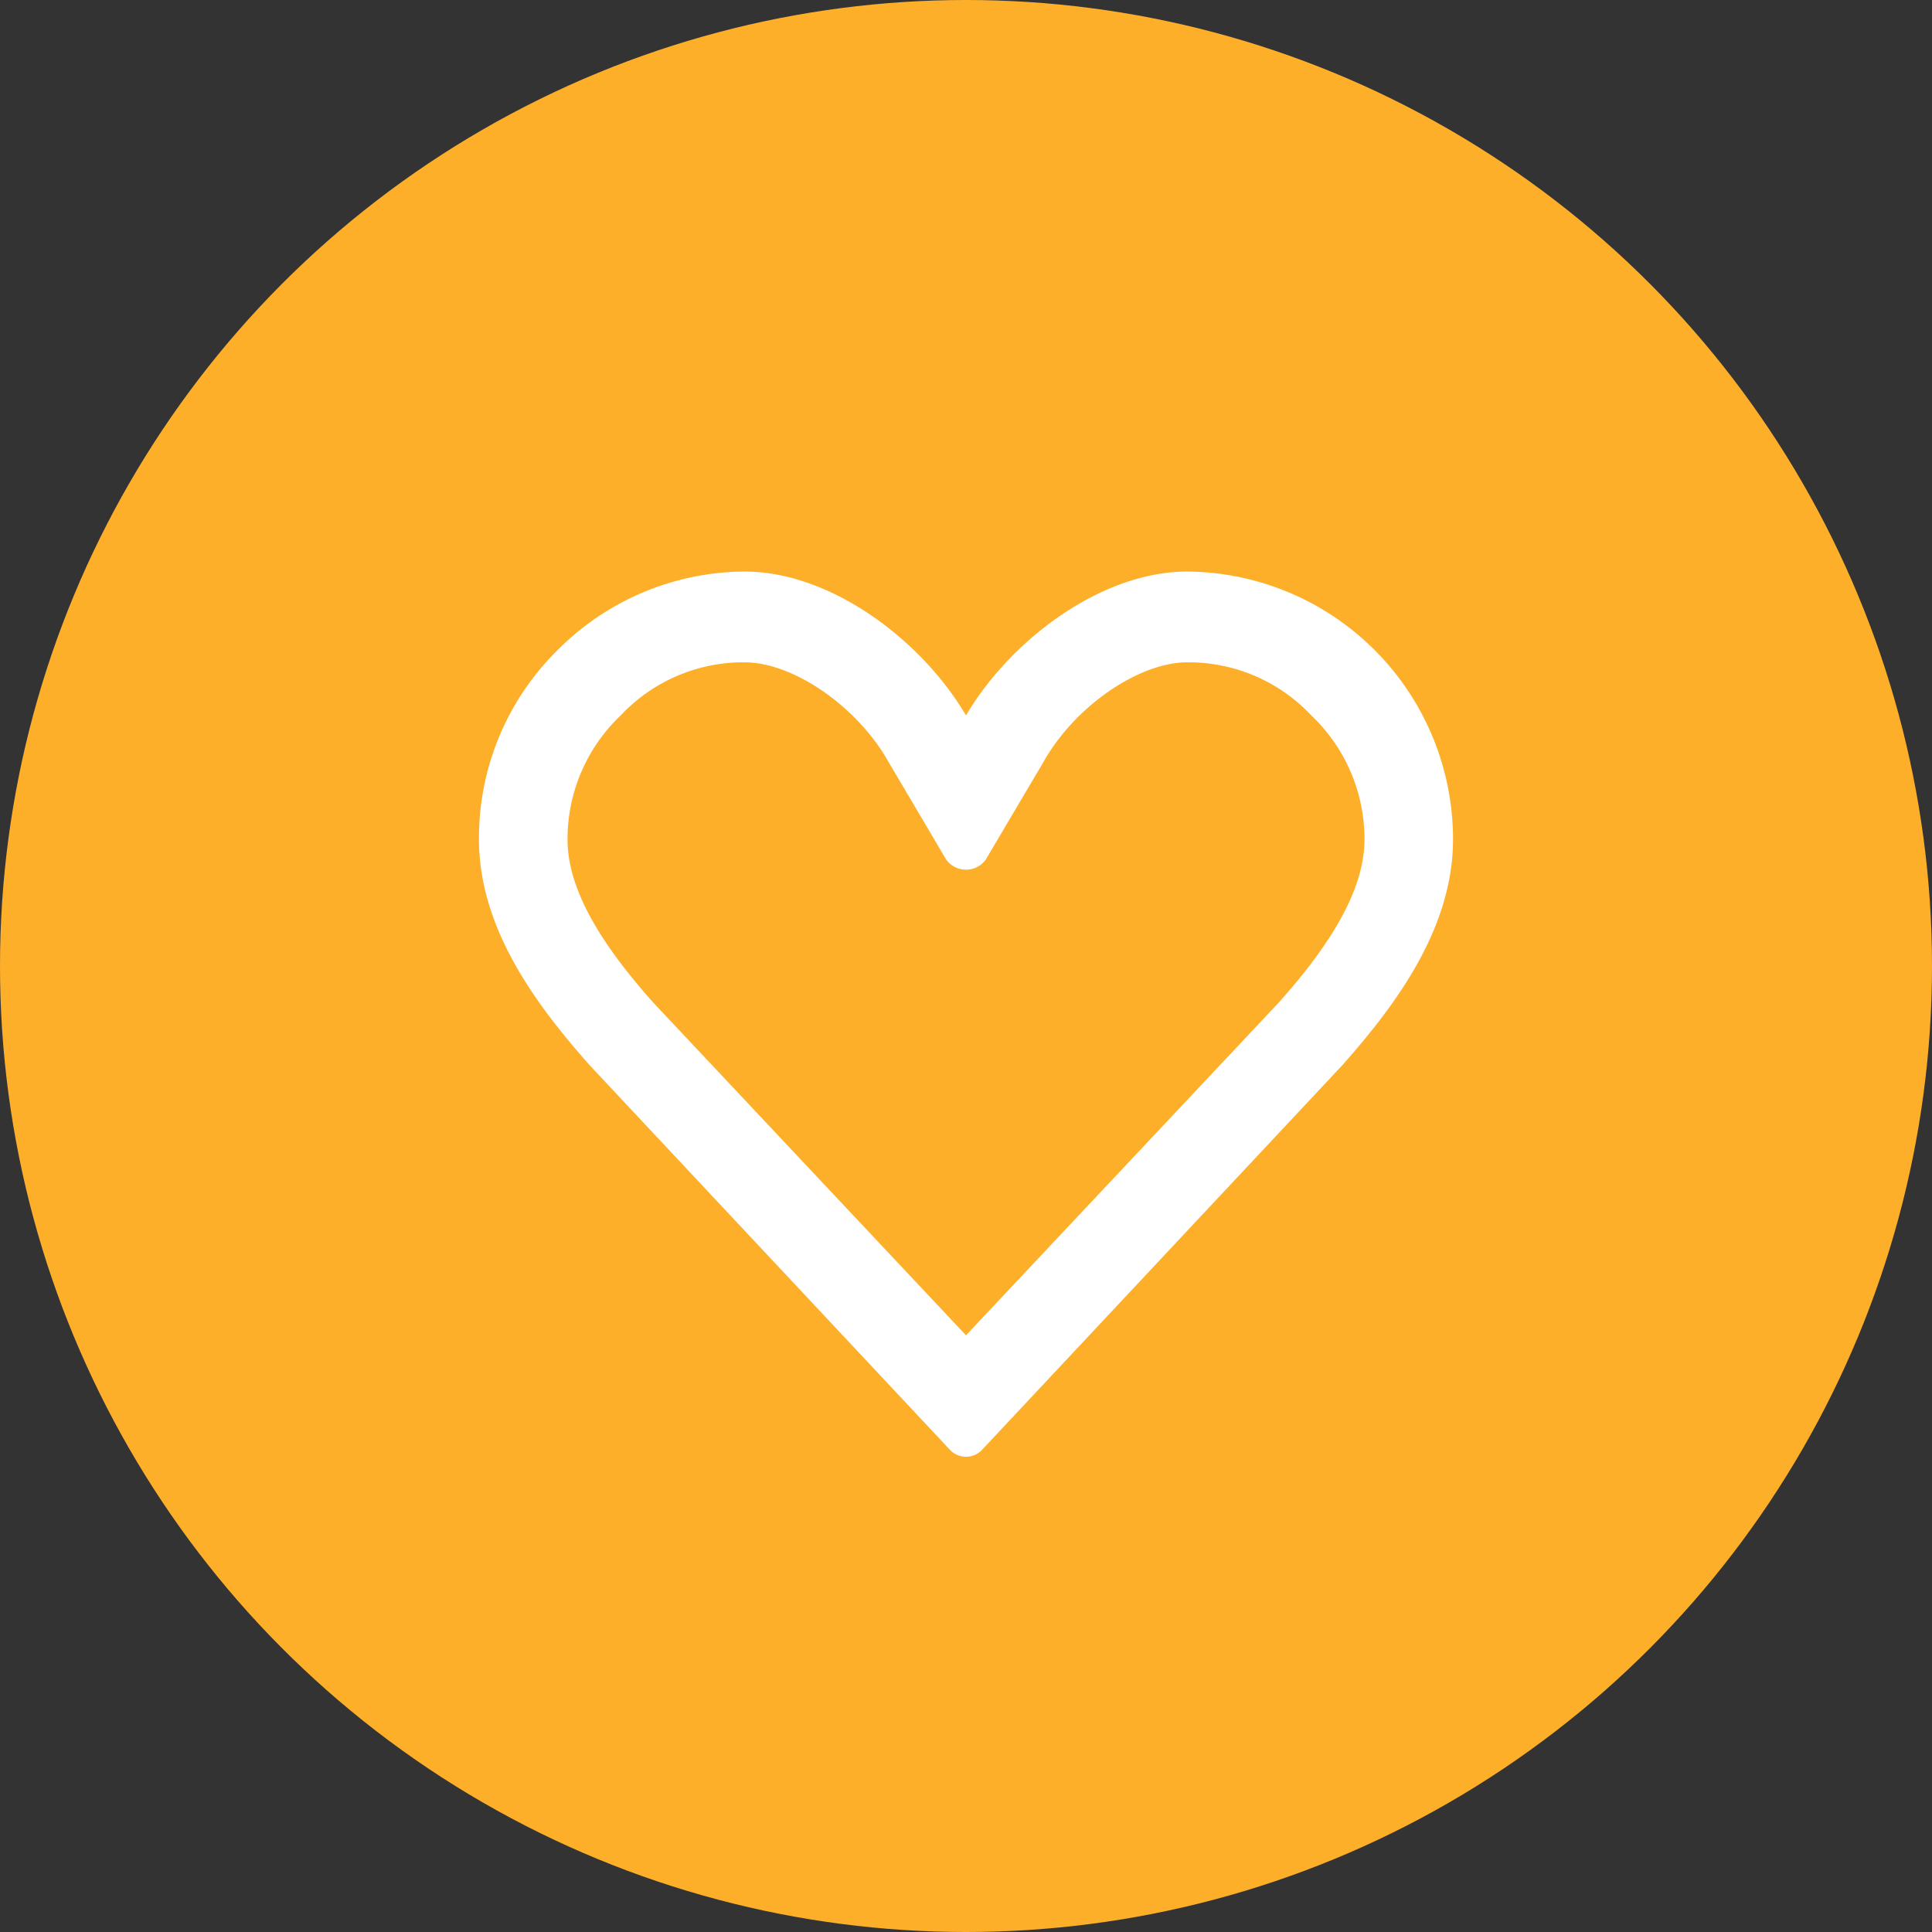 <svg xmlns="http://www.w3.org/2000/svg" width="60" height="60" viewBox="0 0 60 60"><rect x="0" y="0" width="60" height="60" fill="#333333" stroke="none"/><g transform="translate(-567 -1069)"><circle cx="30" cy="30" r="30" transform="translate(567 1069)" fill="#feaf2a"/><g transform="translate(580.5 1084)"><rect width="33" height="33" fill="none"/><g transform="translate(1.375 2.75)"><path d="M24,6.819a5.225,5.225,0,0,1,3.85,1.65,5.294,5.294,0,0,1,1.65,3.85c0,1.444-.894,3.094-2.681,5.087L17.125,27.719,7.431,17.406C5.644,15.412,4.75,13.762,4.75,12.319A5.294,5.294,0,0,1,6.4,8.469a5.225,5.225,0,0,1,3.85-1.65c1.513,0,3.506,1.375,4.469,3.094l1.787,3.025a.756.756,0,0,0,1.237,0l1.788-3.025C20.494,8.194,22.487,6.819,24,6.819M24,4c-2.681,0-5.5,2.131-6.875,4.469C15.75,6.131,12.931,4,10.25,4A8.25,8.25,0,0,0,4.406,6.475,8.181,8.181,0,0,0,2,12.319c0,2.819,1.856,5.225,3.437,7.012L16.644,31.294a.687.687,0,0,0,.962,0L28.812,19.331c1.581-1.788,3.438-4.194,3.438-7.013A8.319,8.319,0,0,0,24,4Z" transform="translate(-2 -4)" fill="#fff"/></g></g></g></svg>